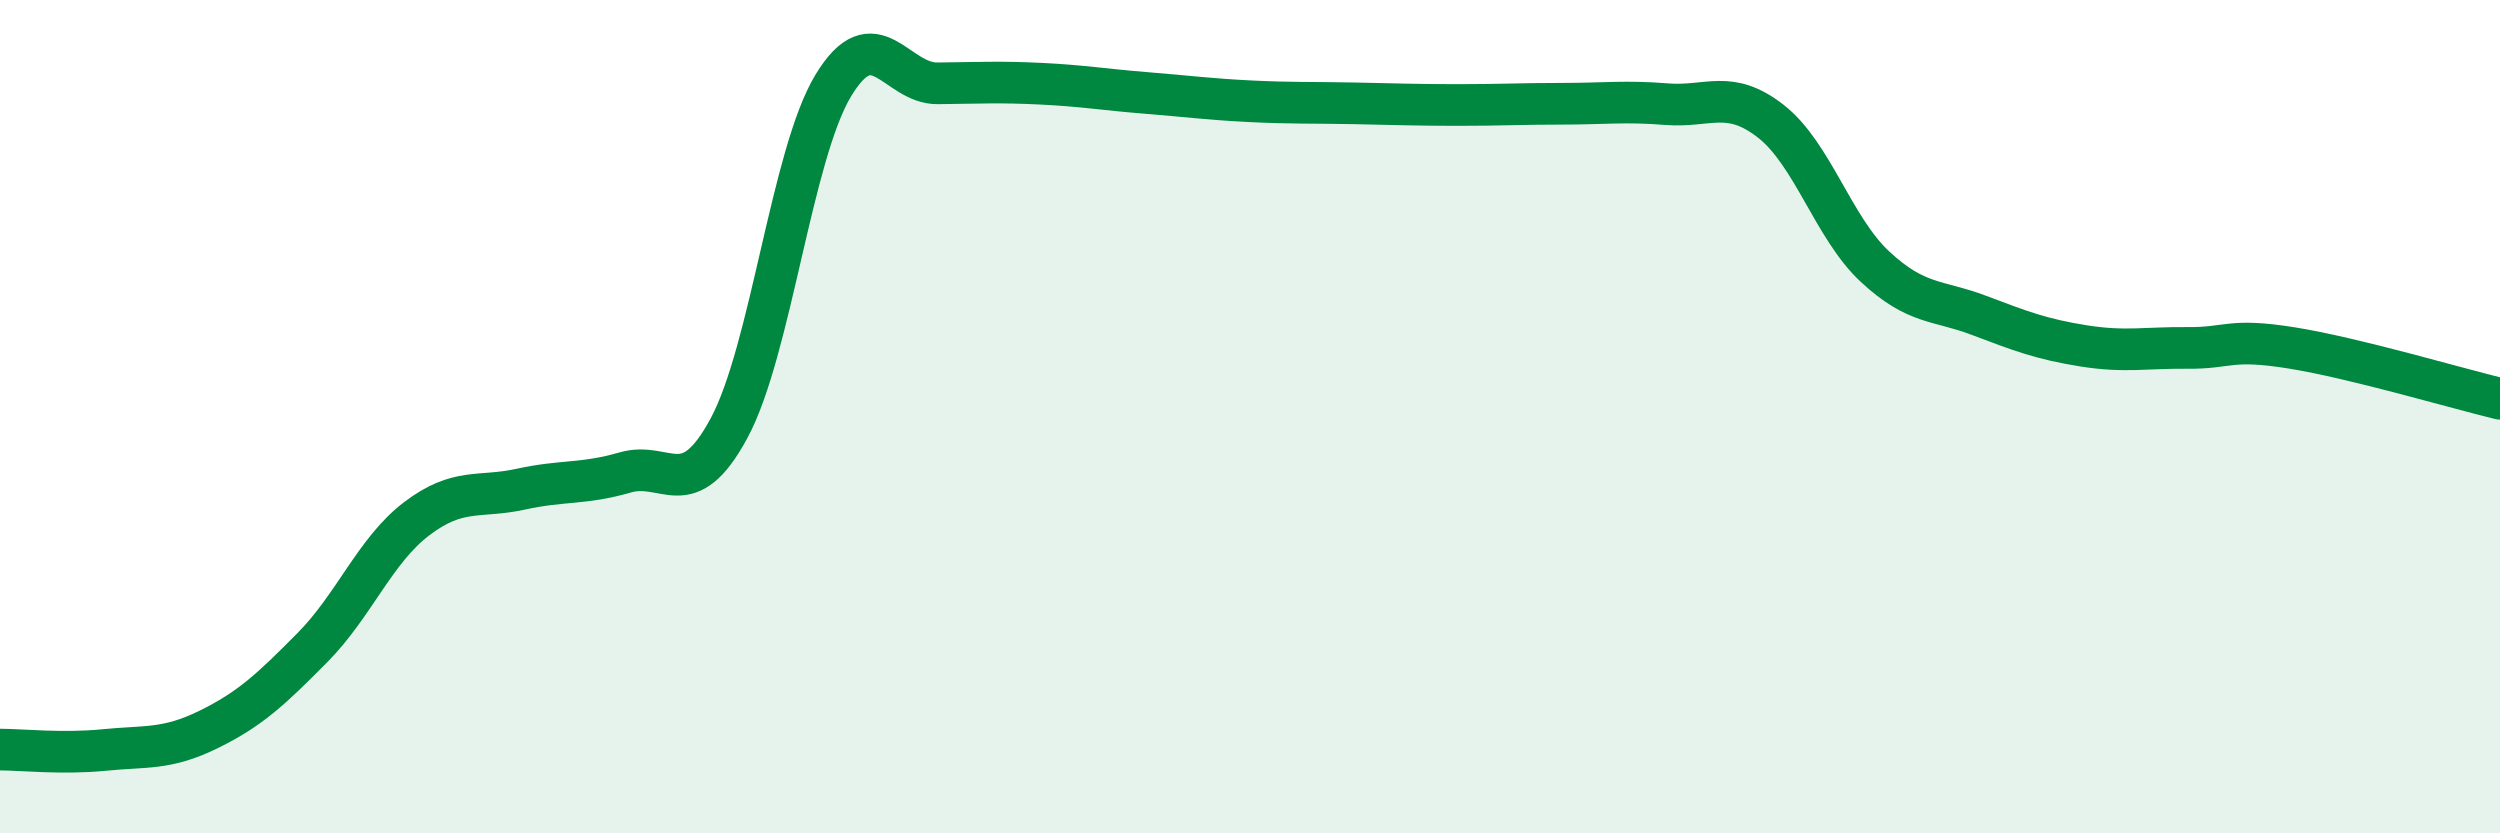 
    <svg width="60" height="20" viewBox="0 0 60 20" xmlns="http://www.w3.org/2000/svg">
      <path
        d="M 0,17.99 C 0.5,17.99 1.5,18.1 2.5,18 C 3.5,17.9 4,18 5,17.51 C 6,17.02 6.5,16.55 7.5,15.54 C 8.5,14.53 9,13.21 10,12.45 C 11,11.69 11.5,11.96 12.5,11.74 C 13.5,11.52 14,11.63 15,11.34 C 16,11.05 16.5,12.13 17.5,10.27 C 18.5,8.41 19,3.7 20,2.05 C 21,0.4 21.5,2.01 22.5,2 C 23.5,1.99 24,1.96 25,2.01 C 26,2.06 26.5,2.15 27.5,2.23 C 28.5,2.31 29,2.38 30,2.43 C 31,2.48 31.5,2.46 32.5,2.48 C 33.5,2.5 34,2.52 35,2.52 C 36,2.52 36.5,2.49 37.5,2.49 C 38.5,2.49 39,2.42 40,2.5 C 41,2.58 41.5,2.13 42.5,2.91 C 43.5,3.69 44,5.47 45,6.4 C 46,7.33 46.5,7.19 47.5,7.57 C 48.5,7.95 49,8.14 50,8.3 C 51,8.46 51.5,8.34 52.5,8.35 C 53.5,8.36 53.5,8.11 55,8.35 C 56.5,8.59 59,9.33 60,9.57L60 20L0 20Z"
        fill="#008740"
        opacity="0.1"
        stroke-linecap="round"
        stroke-linejoin="round"
      />
      <path
        d="M 0,17.99 C 0.5,17.99 1.5,18.1 2.5,18 C 3.5,17.9 4,18 5,17.51 C 6,17.02 6.5,16.55 7.5,15.54 C 8.5,14.53 9,13.21 10,12.45 C 11,11.69 11.5,11.96 12.5,11.74 C 13.5,11.52 14,11.63 15,11.34 C 16,11.05 16.5,12.13 17.5,10.27 C 18.5,8.41 19,3.7 20,2.05 C 21,0.4 21.5,2.01 22.5,2 C 23.5,1.99 24,1.96 25,2.01 C 26,2.06 26.5,2.15 27.5,2.23 C 28.5,2.31 29,2.38 30,2.43 C 31,2.48 31.5,2.46 32.5,2.48 C 33.5,2.5 34,2.52 35,2.52 C 36,2.52 36.5,2.49 37.5,2.49 C 38.5,2.49 39,2.42 40,2.5 C 41,2.58 41.5,2.13 42.5,2.91 C 43.5,3.69 44,5.47 45,6.4 C 46,7.33 46.5,7.19 47.5,7.57 C 48.5,7.95 49,8.14 50,8.3 C 51,8.46 51.5,8.34 52.5,8.35 C 53.5,8.36 53.5,8.11 55,8.35 C 56.5,8.59 59,9.33 60,9.57"
        stroke="#008740"
        stroke-width="1"
        fill="none"
        stroke-linecap="round"
        stroke-linejoin="round"
      />
    </svg>
  